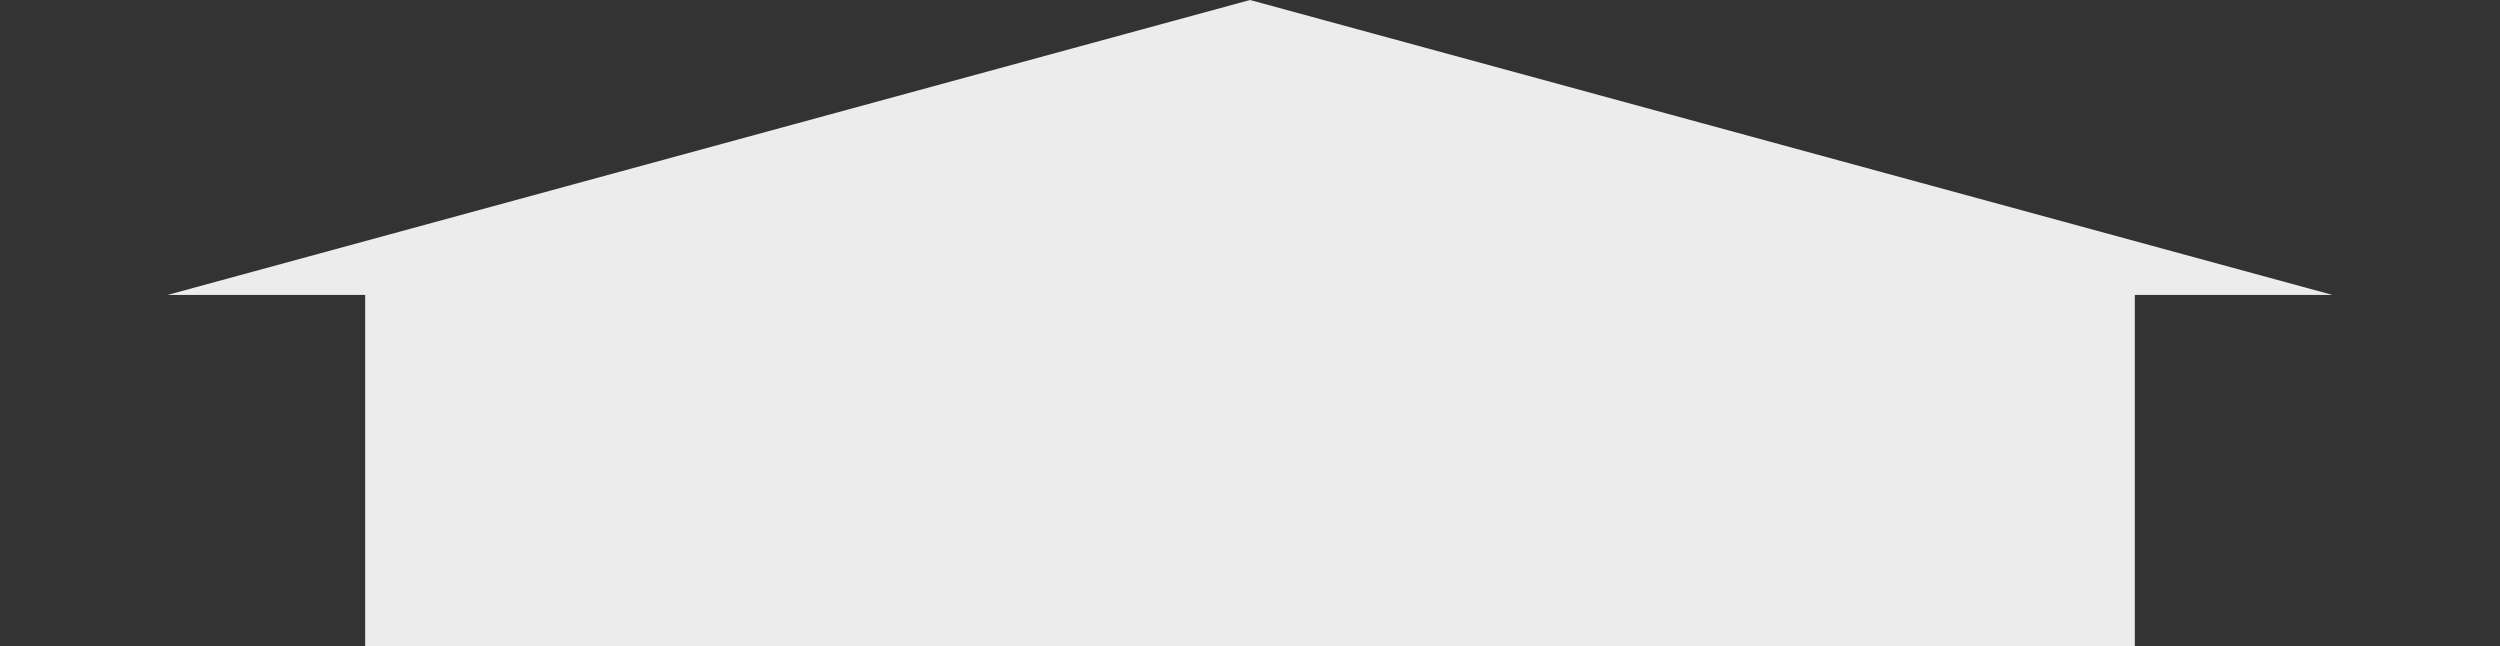 <?xml version="1.0" encoding="UTF-8"?> <svg xmlns="http://www.w3.org/2000/svg" width="89" height="23" viewBox="0 0 89 23" fill="none"><rect x="0" y="0" width="89" height="23" fill="#333333" stroke="none"/><path d="M44.5 0L83.038 10.5L5.962 10.5L44.5 0Z" fill="#ECECEC"></path><rect x="13" y="10" width="63" height="13" fill="#ECECEC"></rect></svg> 